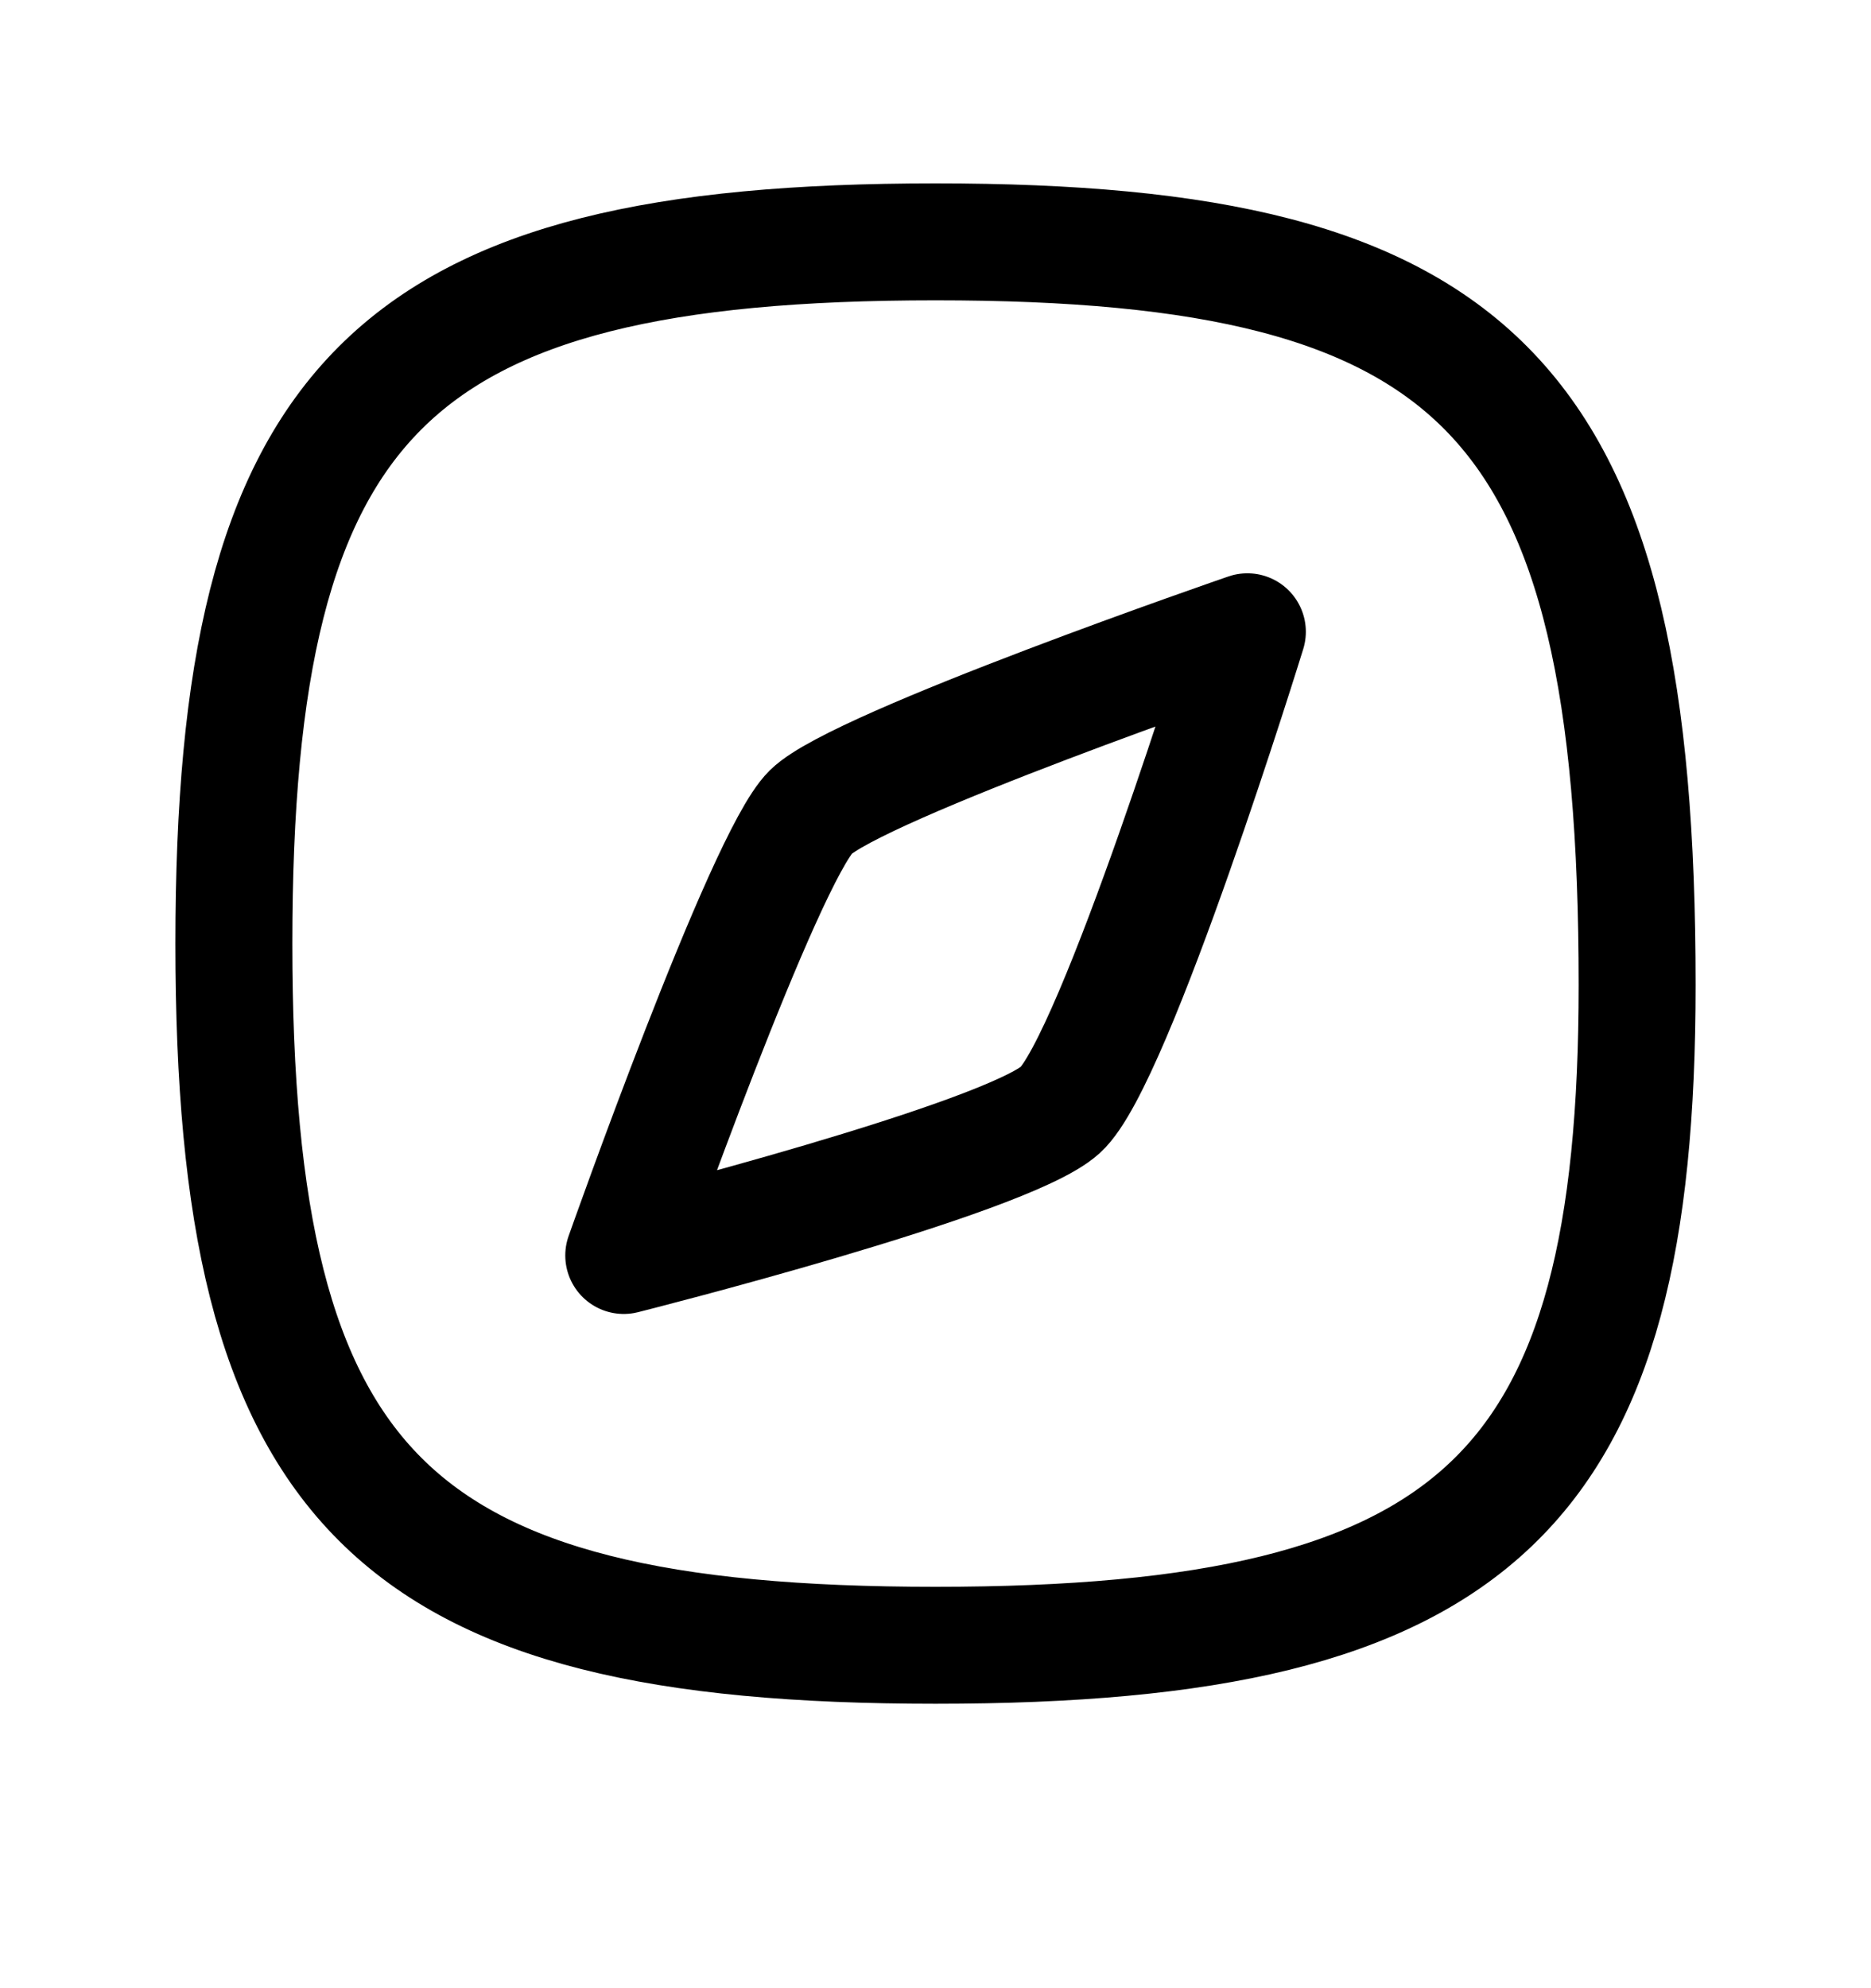 <svg width="16" height="17" viewBox="0 0 16 17" fill="none" xmlns="http://www.w3.org/2000/svg">
<path d="M14 8.421C14 12.735 12.667 14.068 8 14.068C3.333 14.068 2 12.735 2 8.068C2 3.402 3.333 2.068 8 2.068C12.667 2.068 14 3.402 14 8.421Z" stroke="black" stroke-linecap="round" stroke-linejoin="round"/>
<path d="M6.934 6.943C7.334 6.549 10.667 5.402 10.667 5.402C10.667 5.402 9.535 9.069 9.067 9.491C8.599 9.913 5.334 10.735 5.334 10.735C5.334 10.735 6.534 7.336 6.934 6.943Z" stroke="black" stroke-linecap="round" stroke-linejoin="round"/>
</svg>

